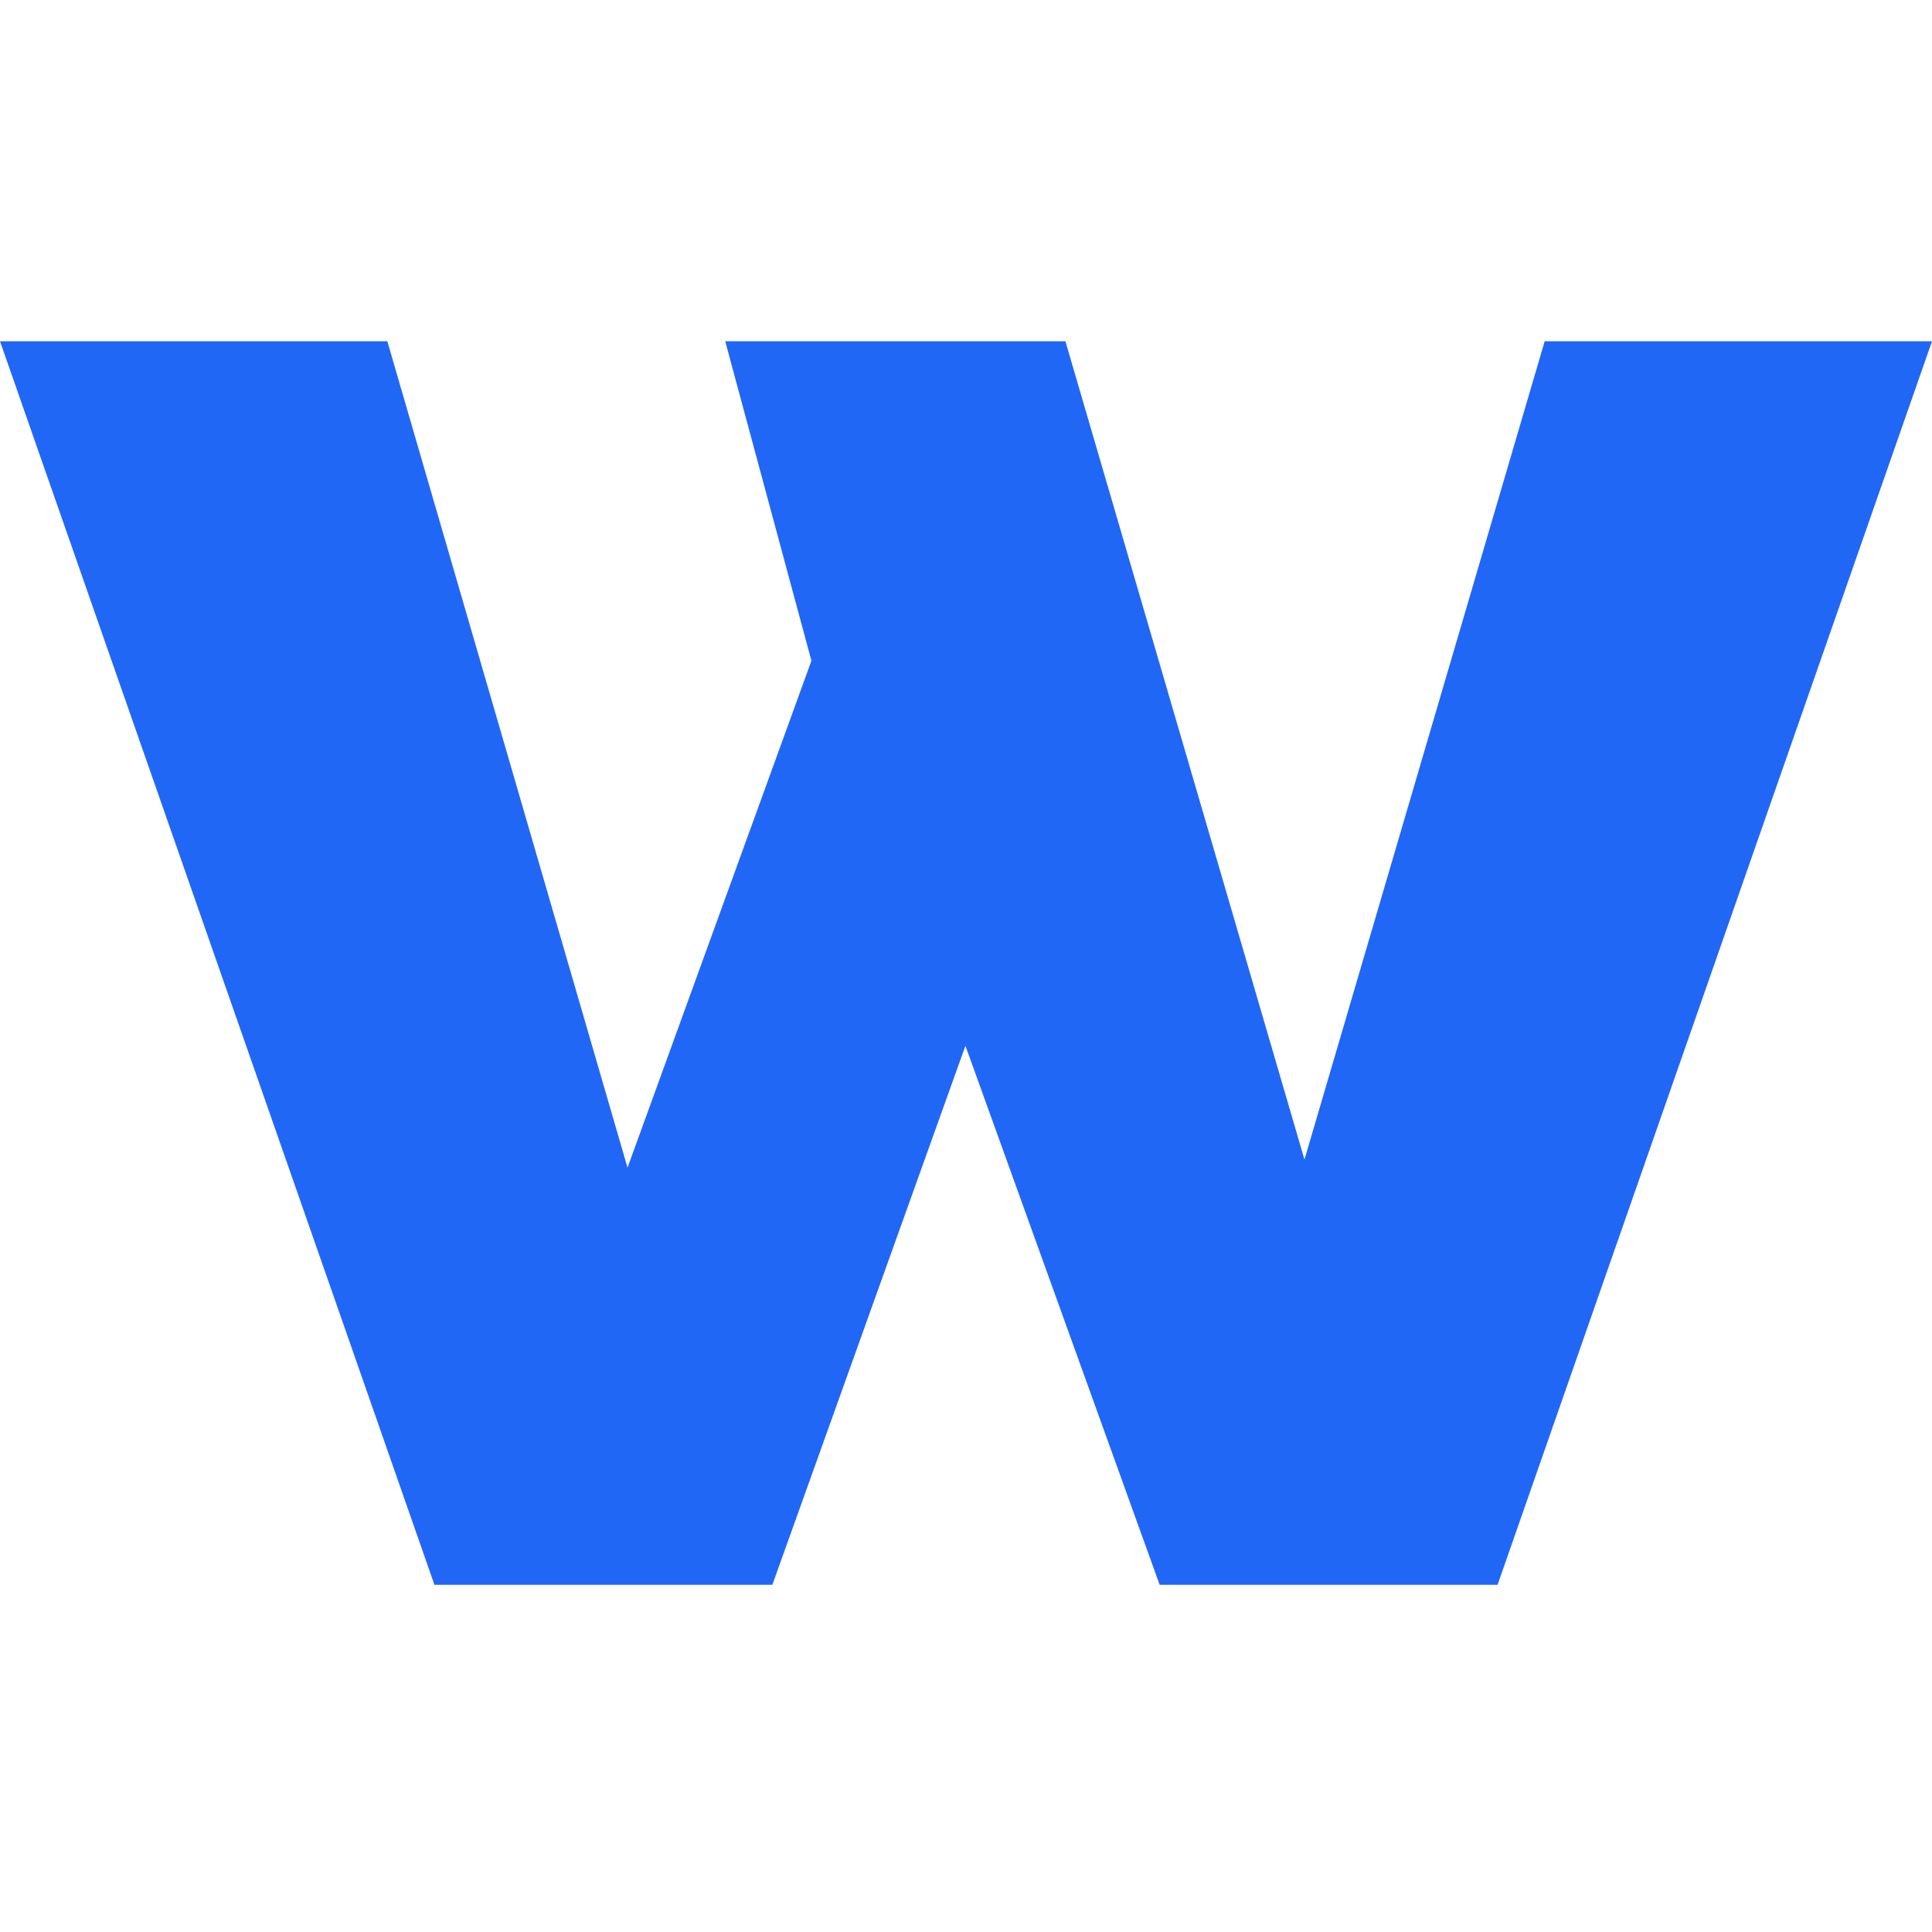 <svg width="247" height="247" viewBox="0 0 247 247" fill="none" xmlns="http://www.w3.org/2000/svg">
<path d="M98.741 202.615H55.542L0 43.63H49.518L80.227 149.277L103.737 84.478L92.717 43.63H136.21L166.773 148.248L197.482 43.63H247L191.458 202.615H148.259L123.427 133.701L98.741 202.615Z" fill="#2167F6"/>
</svg>
